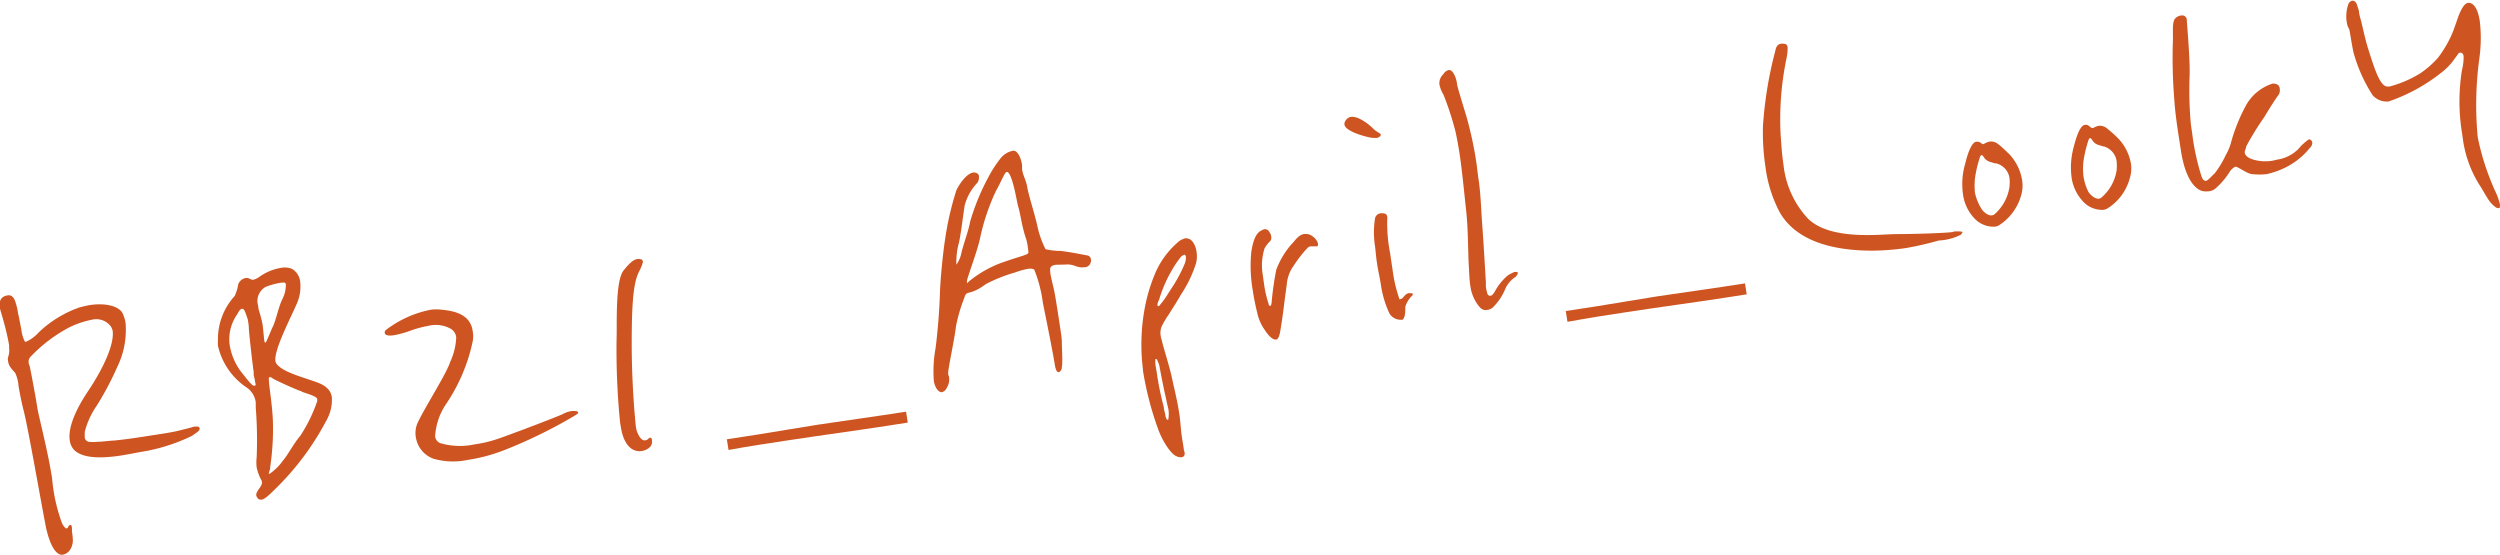 <svg xmlns="http://www.w3.org/2000/svg" viewBox="0 0 191.79 42.6"><defs><style>.cls-1{fill:#ce5521;}</style></defs><g id="レイヤー_2" data-name="レイヤー 2"><g id="レイヤー_1-2" data-name="レイヤー 1"><path class="cls-1" d="M15.31,32.93c0,.11-.21.25-.57.5a13.85,13.85,0,0,1-4,1.25c-.5.1-1,.19-1.42.26-1.6.25-2.92.21-3.58-.37a1.3,1.3,0,0,1-.39-.79c-.13-.87.34-2.18,1.39-3.75,1.23-1.83,2.05-3.67,1.9-4.67A1,1,0,0,0,8.47,25,1.4,1.4,0,0,0,7,24.54a6.78,6.78,0,0,0-1.81.64,11.61,11.61,0,0,0-2.84,2.18.57.57,0,0,0-.15.48.55.55,0,0,0,.06.18c.07.26.49,2.5.6,3.23S3.65,34.47,4,36.72a12.9,12.9,0,0,0,.76,3.42,1.27,1.27,0,0,0,.28.39l.08,0s.08,0,.12-.12.11-.13.17-.14.08.06.11.22l0,.29a3.92,3.92,0,0,1,.06.52,1.33,1.33,0,0,1-.24.93.85.85,0,0,1-.51.32.44.44,0,0,1-.31-.05c-.32-.17-.7-.71-1-2.07C3,37.7,2.21,33.14,1.84,31.6c-.2-.77-.33-1.47-.42-2a2.72,2.72,0,0,0-.26-1,3.47,3.47,0,0,1-.39-.47,1.12,1.12,0,0,1-.15-.42.65.65,0,0,1,0-.31,1.49,1.49,0,0,0,.08-.69l0-.22C.5,25.32.13,24.14,0,23.69l0-.14c-.06-.4,0-.8.59-.89.31-.05.48.17.58.47a4.84,4.84,0,0,1,.22.93c.07.26.15.76.25,1.23a2.65,2.65,0,0,0,.27.92.34.34,0,0,0,.11,0,2.91,2.91,0,0,0,.94-.7,8.63,8.63,0,0,1,3.15-1.93c.29-.07.55-.14.81-.18,1.29-.19,2.25.14,2.49.64a2.81,2.81,0,0,1,.22.72A6.41,6.41,0,0,1,9,28.14a23.2,23.2,0,0,1-1.59,3,6.16,6.16,0,0,0-.91,2c0,.17,0,.31,0,.41a.38.38,0,0,0,.3.34,3,3,0,0,0,.7,0c.35,0,.77-.07,1.33-.1.95-.1,1.82-.23,2.55-.35,1-.15,1.79-.27,2.28-.39l1-.25a.92.92,0,0,1,.26-.07,1.15,1.15,0,0,1,.27,0c.06,0,.12.08.13.15A.06.06,0,0,1,15.31,32.93Z"/><path class="cls-1" d="M25,32.33a20.79,20.79,0,0,1-3.7,5c-.58.58-1,1-1.25,1-.13,0-.22,0-.32-.17a.34.34,0,0,1-.07-.15c-.05-.33.48-.71.43-1,0,0,0-.07,0-.1a3.77,3.77,0,0,1-.4-1.05,3.17,3.17,0,0,1,0-.77,31.82,31.82,0,0,0-.07-3.82c0-.14,0-.26,0-.4a1.62,1.62,0,0,0-.68-1.13,5.24,5.24,0,0,1-2.22-3.22,3.28,3.28,0,0,1,0-.43A4.91,4.91,0,0,1,18,22.71a3,3,0,0,0,.27-.88.75.75,0,0,1,.57-.5.43.43,0,0,1,.19,0c.17.07.26.15.42.13a1.47,1.47,0,0,0,.43-.21,4,4,0,0,1,1.67-.7,1.54,1.54,0,0,1,.84.07,1.3,1.3,0,0,1,.64,1,3.21,3.21,0,0,1-.22,1.58c-.41,1-1.81,3.62-1.68,4.5,0,.07.05.11.05.16.42.64,1.8,1,2.88,1.38.65.21,1.29.5,1.4,1.24A3.26,3.26,0,0,1,25,32.33Zm-6.4-8.64c-.21,0-.26.21-.48.54a3.31,3.31,0,0,0-.49,2.3,4.68,4.68,0,0,0,.87,2c.54.66.81,1.06,1,1.06s.09-.16.06-.35a2.42,2.42,0,0,0-.1-.45l0-.26c-.1-.7-.32-2.61-.37-3.33,0-.26-.05-.5-.08-.69C18.84,24,18.74,23.67,18.58,23.69Zm3.28-2a1.15,1.15,0,0,0-.33,0A5.68,5.68,0,0,0,20.4,22a1.23,1.23,0,0,0-.59,1.47c0,.24.1.47.17.73s.12.46.16.68c.06.4.1,1,.13,1.21s.05.19.11.18.34-.78.56-1.23.44-1.52.71-2.07a2.43,2.43,0,0,0,.28-1.15C21.92,21.78,21.91,21.71,21.86,21.71Zm1.3,8.35c-.51-.16-2-.85-2.25-1a.31.31,0,0,0-.28-.1c-.12.11.2,1.68.28,3.22a19.83,19.83,0,0,1-.2,3.66c0,.25-.12.44-.11.51a.08.08,0,0,0,.09,0,4.12,4.12,0,0,0,1-1c.39-.45.82-1.31,1.33-1.9a11.8,11.8,0,0,0,1.29-2.64.68.68,0,0,0,0-.2C24.26,30.4,23.61,30.21,23.16,30.06Z"/><path class="cls-1" d="M44,31.94a37.46,37.46,0,0,1-5.36,2.61,13,13,0,0,1-2.74.73,5.49,5.49,0,0,1-2.62-.08,2.08,2.08,0,0,1-1.37-1.61A1.94,1.94,0,0,1,32,32.53c.42-1,2.26-3.86,2.53-4.75A4.9,4.9,0,0,0,35,25.86a.9.9,0,0,0-.39-.62A2.36,2.36,0,0,0,32.85,25a8.18,8.18,0,0,0-1.42.39,7.92,7.92,0,0,1-1.22.33c-.42.06-.66,0-.69-.16s0-.2.48-.53a8.23,8.23,0,0,1,3.06-1.27,3.33,3.33,0,0,1,.83,0c1.09.1,2.19.41,2.37,1.62a2.31,2.31,0,0,1,0,.83,13.61,13.61,0,0,1-2,4.73,4.91,4.91,0,0,0-.88,2.53.64.64,0,0,0,.38.52,5.3,5.3,0,0,0,2.6.11,10.29,10.29,0,0,0,2-.49c2-.72,4.45-1.67,4.83-1.85a2,2,0,0,1,.69-.23c.26,0,.45,0,.47.1S44.27,31.77,44,31.94Z"/><path class="cls-1" d="M49.07,20.75c-.29.55-.57,1.37-.6,4.52a66.31,66.31,0,0,0,.3,7.37,1.92,1.92,0,0,0,.09.44c.19.51.41.74.65.7a.44.44,0,0,0,.24-.13.17.17,0,0,1,.13-.07c.08,0,.12.05.13.17a.61.61,0,0,1-.13.53,1.16,1.16,0,0,1-.65.32c-.5.08-1.18-.16-1.51-1.39-.06-.24-.1-.5-.15-.8a56.19,56.19,0,0,1-.26-6.82c0-2,0-4.21.55-4.87.41-.5.71-.79,1-.84a.45.45,0,0,1,.25,0c.14,0,.2.11.21.18S49.24,20.41,49.07,20.75Z"/><path class="cls-1" d="M69.64,32.42l-1.6.25c-2.61.4-4.82.69-7.58,1.11-1.53.23-3.05.46-4.57.74l-.13-.82,2.34-.36c1.55-.24,3.1-.52,4.65-.76,2.5-.38,4.24-.6,6.76-1Z"/><path class="cls-1" d="M83.29,20.5l-.1,0c-.56.08-.79-.24-1.35-.21s-.89,0-1,.06a.37.37,0,0,0-.2.11c-.1.06-.09.28-.05.56s.18.82.28,1.27.27,1.6.41,2.5c.09.59.17,1.11.18,1.38,0,.65.08,1.58,0,2,0,.21-.13.36-.24.38s-.23-.13-.3-.58c-.13-.83-.56-3-.91-4.71a10.45,10.45,0,0,0-.66-2.56c-.07-.09-.26-.11-.52-.07a6.07,6.07,0,0,0-.95.27,11.78,11.78,0,0,0-2.26.9c-1.26.95-1.47.4-1.64,1.05a12,12,0,0,0-.64,2.18c-.11,1-.64,3.37-.6,3.65,0,.08.06.17.07.26a1.21,1.21,0,0,1-.17.8.59.59,0,0,1-.38.35c-.19,0-.4-.16-.54-.55a1.5,1.5,0,0,1-.08-.32,9.81,9.81,0,0,1,.13-2.49c.2-1.53.31-3.25.34-4.29s.24-3.16.41-4.18a22.54,22.54,0,0,1,.86-3.69c.27-.53.78-1.26,1.3-1.34.24,0,.4.11.42.27A.83.83,0,0,1,75,14a4,4,0,0,0-1,1.79c-.15,1-.32,2.47-.48,3a5.47,5.47,0,0,0-.15,1.45s0,.07,0,.07a2.4,2.4,0,0,0,.39-.93c.13-.58.57-1.76.66-2.36a17.31,17.31,0,0,1,1.39-3.4,9.09,9.09,0,0,1,.94-1.46,1.57,1.57,0,0,1,1-.6c.29,0,.56.47.66,1.09l0,.33c.07.52.31.82.4,1.39s.54,1.95.76,2.91a7.27,7.27,0,0,0,.64,1.84,5.26,5.26,0,0,0,1.17.13c.77.1,1.33.21,2,.34a.33.33,0,0,1,.31.3A.53.53,0,0,1,83.29,20.5Zm-4.55-2.11c-.37-1.06-.42-1.87-.64-2.59-.09-.3-.44-2.57-.85-2.61-.18,0-.41.7-.85,1.47a16.46,16.46,0,0,0-1.22,3.65c-.24,1.07-1,3.05-1,3.25v.11s0,.07,0,.07.16-.17.33-.29a8.57,8.57,0,0,1,2.49-1.35c1.05-.36,1.31-.42,1.64-.54s.26-.19.23-.43A4.71,4.71,0,0,0,78.74,18.39Z"/><path class="cls-1" d="M91.77,20.15a9.35,9.35,0,0,1-1.14,2.4c-.32.56-.67,1.1-.95,1.55a7.08,7.08,0,0,0-.56.94,1.32,1.32,0,0,0-.07.76.78.78,0,0,0,.06.23c.11.54.47,1.6.76,2.79.18.87.44,1.85.6,2.91.06.4.09.79.13,1.22s.1.78.14,1l.07.45c0,.14.06.23.07.33s0,.1,0,.14a.27.27,0,0,1-.24.21.71.71,0,0,1-.36-.07c-.4-.13-1-1-1.37-1.92a24.32,24.32,0,0,1-1.23-4.68v-.09a15.2,15.2,0,0,1,.13-4.62,12.71,12.71,0,0,1,.74-2.56,6.51,6.51,0,0,1,1.95-2.67,1.66,1.66,0,0,1,.43-.19.65.65,0,0,1,.59.3,1.65,1.65,0,0,1,.27.71A2.27,2.27,0,0,1,91.77,20.15ZM89.4,30.34c-.17-.74-.42-2.06-.46-2.3a2.69,2.69,0,0,0-.21-.5s-.06,0-.09,0,0,0,0,0a2.44,2.44,0,0,0,0,.43l.11.66a22,22,0,0,0,.53,2.59c0,.21.09.42.11.56s.07.45.23.43a2.32,2.32,0,0,0,0-.9C89.53,31,89.48,30.67,89.4,30.34Zm1.47-10.8a2.4,2.4,0,0,0-.23.11A8.24,8.24,0,0,0,89.75,21,10.3,10.3,0,0,0,88.92,23a.91.91,0,0,0-.13.43.32.32,0,0,0,.07.06c.1,0,.18-.19.28-.28.31-.39.54-.81.81-1.21a10.64,10.64,0,0,0,.88-1.64,1.41,1.41,0,0,0,.15-.56s0-.12,0-.12S90.92,19.53,90.87,19.54Z"/><path class="cls-1" d="M101.07,18.9s-.07,0-.1,0-.27,0-.43,0a.42.42,0,0,0-.22.11,9.22,9.22,0,0,0-1.06,1.35,2.87,2.87,0,0,0-.55,1.53c-.12.77-.28,2.22-.39,2.87s-.13,1.09-.37,1.29c0,0,0,0-.1,0-.24,0-.56-.32-.81-.72A3.49,3.49,0,0,1,96.45,24c-.14-.58-.26-1.15-.34-1.71a10.83,10.83,0,0,1-.11-3c.18-1.12.47-1.48.8-1.62a.55.55,0,0,1,.18-.08.36.36,0,0,1,.4.21.66.66,0,0,1,.14.34.45.45,0,0,1-.06.34,2.38,2.38,0,0,0-.45.58,4.35,4.35,0,0,0-.14,2l.09.64a8.75,8.75,0,0,0,.36,1.6c0,.13.1.17.13.17s.09-.09.1-.23a24.23,24.23,0,0,1,.36-2.55,6.39,6.39,0,0,1,1.21-2c.23-.22.49-.68.94-.74a.89.89,0,0,1,.7.23,1,1,0,0,1,.35.5C101.12,18.82,101.09,18.85,101.07,18.9Z"/><path class="cls-1" d="M105.89,10.44a.47.47,0,0,1-.28.14,2.15,2.15,0,0,1-.68-.07,6.45,6.45,0,0,1-1.1-.36c-.35-.17-.65-.34-.69-.6a.45.45,0,0,1,.11-.33.62.62,0,0,1,.4-.26,1.38,1.38,0,0,1,.61.13,3.92,3.92,0,0,1,1.11.8c.29.27.54.33.56.44A.18.18,0,0,1,105.89,10.44Zm2.39,12.29a2.1,2.1,0,0,0-.47.8c0,.37,0,.88-.23,1a.13.13,0,0,1-.1,0,1,1,0,0,1-.88-.47,7.82,7.82,0,0,1-.63-2c-.11-.76-.24-1.24-.33-1.86-.06-.36-.09-.76-.15-1.29a6.73,6.73,0,0,1,0-2.17.5.5,0,0,1,.43-.38s.08,0,.11,0c.24,0,.36.07.39.26s0,.17,0,.29a12,12,0,0,0,.22,2.49l.22,1.49a10.71,10.71,0,0,0,.48,2c0,.05,0,.07.06.06.26,0,.34-.41.68-.46.17,0,.3,0,.31.07A.2.2,0,0,1,108.28,22.73Z"/><path class="cls-1" d="M116.43,21a.59.59,0,0,1-.25.3,2.1,2.1,0,0,0-.7.86,4.22,4.22,0,0,1-1,1.47,1,1,0,0,1-.41.15c-.36.06-.59-.19-.88-.68a3.18,3.18,0,0,1-.39-1.15c-.08-.5-.09-1.13-.14-1.94-.05-1.57-.05-2.64-.19-3.92s-.31-3.08-.51-4.38c-.11-.69-.22-1.27-.31-1.65a22.75,22.75,0,0,0-.91-2.79,2.41,2.41,0,0,1-.31-.78.92.92,0,0,1,.29-.79.67.67,0,0,1,.43-.33c.13,0,.22.06.33.21a2,2,0,0,1,.3.9c.08.38.46,1.6.72,2.46a28.24,28.24,0,0,1,.77,3.59c.06.4.09.81.16,1.23.15,1,.19,2.1.25,3.06.14,1.82.27,4.2.31,4.82l0,.33a2.94,2.94,0,0,0,.1.5c0,.06.09.25.25.22s.22-.15.31-.28l.08-.14a4.2,4.2,0,0,1,.93-1.13,3.43,3.43,0,0,1,.53-.28h.1c.08,0,.14,0,.14.05A.12.12,0,0,1,116.43,21Z"/><path class="cls-1" d="M134,22.58l-1.6.25c-2.61.4-4.82.69-7.58,1.11-1.53.23-3,.46-4.57.75l-.13-.83,2.35-.36c1.55-.24,3.09-.52,4.64-.76,2.5-.38,4.24-.6,6.76-1Z"/><path class="cls-1" d="M150.44,18a4.12,4.12,0,0,1-1.7.45,24.84,24.84,0,0,1-2.52.58,19.78,19.78,0,0,1-2.58.2c-3.12,0-5.85-.77-7.1-2.93a10.2,10.2,0,0,1-1.1-3.49,17.46,17.46,0,0,1-.19-3.19,30.29,30.29,0,0,1,.95-5.74c.06-.35.22-.49.41-.52a.5.5,0,0,1,.24,0c.17,0,.26.08.29.27a3.94,3.94,0,0,1-.1.91,23,23,0,0,0-.44,5.76c.06.79.1,1.56.22,2.32a7.16,7.16,0,0,0,1.87,4.14c1.71,1.7,5.54,1.21,6.72,1.2,1.4,0,3.89-.08,4.39-.16a.59.59,0,0,1,.2-.05c.27,0,.54,0,.55.06S150.51,17.88,150.44,18Z"/><path class="cls-1" d="M155.05,15a4,4,0,0,1-1.72,2.3.73.73,0,0,1-.31.09,2,2,0,0,1-1.59-.68,3.3,3.3,0,0,1-.84-1.83,5.53,5.53,0,0,1,.18-2.35c.21-.88.51-1.6.82-1.65A.44.44,0,0,1,152,11c.06,0,.09.06.12.06a.24.24,0,0,0,.13-.05,1.19,1.19,0,0,1,.4-.15.85.85,0,0,1,.68.23c.28.2.53.48.78.7a3.78,3.78,0,0,1,1,1.93A2.62,2.62,0,0,1,155.05,15Zm-2-2.46c-.39-.14-.58-.13-.81-.41-.07-.11-.15-.24-.23-.23s0,0-.09.08a9.14,9.14,0,0,0-.41,1.71,5.54,5.54,0,0,0,0,1.09A3.77,3.77,0,0,0,152,16c.14.24.51.57.83.52a.35.35,0,0,0,.2-.1,3.46,3.46,0,0,0,1.13-2.09,3.13,3.13,0,0,0,0-.68A1.37,1.37,0,0,0,153.08,12.52Z"/><path class="cls-1" d="M163.38,13.7a3.91,3.91,0,0,1-1.72,2.3.87.87,0,0,1-.31.1,2,2,0,0,1-1.58-.68,3.37,3.37,0,0,1-.85-1.83,5.92,5.92,0,0,1,.18-2.36c.22-.88.51-1.6.83-1.65a.43.43,0,0,1,.43.18c.06,0,.09.06.11.05a.2.2,0,0,0,.13,0,1.21,1.21,0,0,1,.41-.16.9.9,0,0,1,.68.24,10.27,10.27,0,0,1,.78.7,3.69,3.69,0,0,1,1,1.93A2.47,2.47,0,0,1,163.38,13.7Zm-2-2.46c-.4-.13-.59-.13-.82-.41-.07-.11-.14-.24-.22-.23s0,0-.1.09a9.77,9.77,0,0,0-.41,1.71,5.44,5.44,0,0,0,0,1.08,3.94,3.94,0,0,0,.38,1.23c.15.24.52.58.83.53a.37.37,0,0,0,.2-.11,3.42,3.42,0,0,0,1.14-2.08,3.84,3.84,0,0,0,0-.68A1.38,1.38,0,0,0,161.42,11.24Z"/><path class="cls-1" d="M177.2,11.35a5.54,5.54,0,0,1-1.79,1.46,6.32,6.32,0,0,1-1.53.55,5.05,5.05,0,0,1-1.07,0c-.41,0-1.12-.6-1.33-.57a1.14,1.14,0,0,0-.47.46,5.68,5.68,0,0,1-1,1.17.94.94,0,0,1-.52.25,1.76,1.76,0,0,1-.46,0c-.55-.09-1.34-.81-1.7-3l-.22-1.42c-.18-1.21-.25-1.81-.3-2.52A40,40,0,0,1,166.7,3c0-1-.07-1.51.35-1.72a.6.6,0,0,1,.28-.09.35.35,0,0,1,.43.29c0,.24.29,3.3.21,4.55a28.43,28.43,0,0,0,.11,3.56l.09.6a18.43,18.43,0,0,0,.73,3.37c.1.25.22.33.35.31s.47-.41.66-.58a7.35,7.35,0,0,0,.84-1.39,3.87,3.87,0,0,0,.43-1.06A13.51,13.51,0,0,1,172.35,8a3.6,3.6,0,0,1,2-1.59c.37,0,.51.15.54.36a.76.76,0,0,1-.06.47c-.16.19-.68,1-1.13,1.75a22.19,22.19,0,0,0-1.38,2.24c0,.15-.14.34-.11.5s.19.36.58.49a3.26,3.26,0,0,0,1.47.12,2.69,2.69,0,0,0,.4-.09,2.86,2.86,0,0,0,1.67-.83,3.83,3.83,0,0,1,.8-.73c.11,0,.23.08.26.25A.52.52,0,0,1,177.2,11.35Z"/><path class="cls-1" d="M190.2,4.52a26.56,26.56,0,0,0-.12,6,19.11,19.11,0,0,0,1.41,4.29,4.44,4.44,0,0,1,.29.85.32.32,0,0,1,0,.17c0,.1,0,.13-.09.14a.42.42,0,0,1-.23-.07,2.22,2.22,0,0,1-.64-.72c-.22-.33-.41-.71-.61-1a8.84,8.84,0,0,1-1.28-3.61l-.06-.4a15.11,15.11,0,0,1,0-4.78A4.3,4.3,0,0,0,189,4.36c0-.21-.14-.34-.27-.32s-.14.09-.21.18l-.29.4a5,5,0,0,1-1,1,13.57,13.57,0,0,1-4,2.17l-.21,0a1.47,1.47,0,0,1-1-.48,11.91,11.91,0,0,1-1.47-3.29c-.16-.75-.25-1.46-.32-1.76L180.1,2a2.77,2.77,0,0,1,.08-1.74.49.49,0,0,1,.27-.21c.15,0,.28.08.36.29l.16.5c0,.24.11.55.19.87.16.68.33,1.45.53,2.08.47,1.47.89,2.84,1.46,2.85l.16,0a8.74,8.74,0,0,0,2.34-1,7.14,7.14,0,0,0,1.4-1.23,9.23,9.23,0,0,0,.76-1.19,7.75,7.75,0,0,0,.45-1l.35-1c.22-.54.43-.93.71-1h.14c.39.08.65.57.78,1.4A11.25,11.25,0,0,1,190.2,4.52Z"/></g></g></svg>
